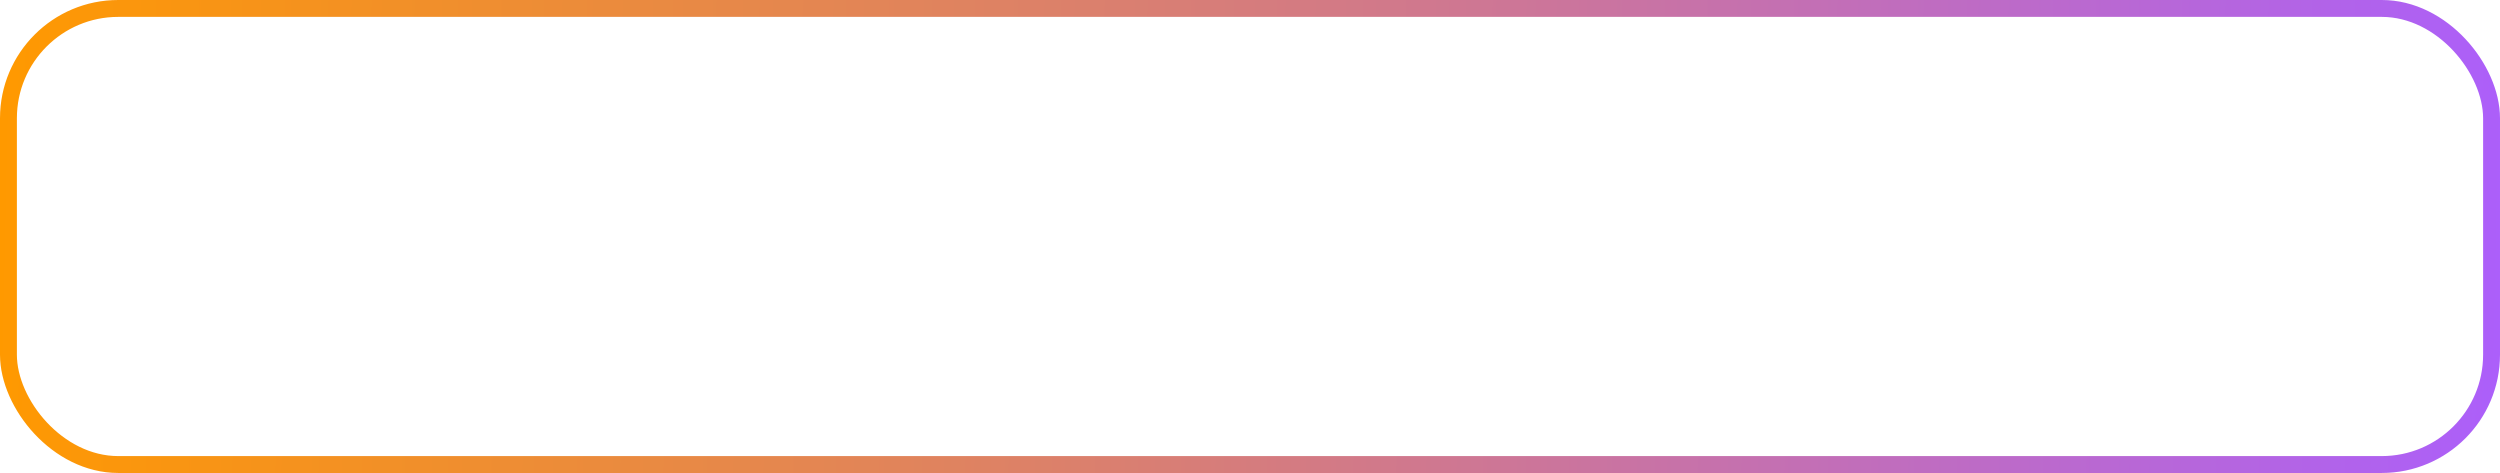 <?xml version="1.0" encoding="UTF-8"?> <svg xmlns="http://www.w3.org/2000/svg" width="148" height="28" viewBox="0 0 148 28" fill="none"> <rect x="0.5" y="0.5" width="147" height="27" rx="6.5" stroke="url(#paint0_linear_99_38)"></rect> <defs> <linearGradient id="paint0_linear_99_38" x1="-7.23638e-07" y1="14" x2="147.986" y2="17.142" gradientUnits="userSpaceOnUse"> <stop stop-color="#FF9900"></stop> <stop offset="1" stop-color="#AC5FFA"></stop> </linearGradient> </defs> </svg> 